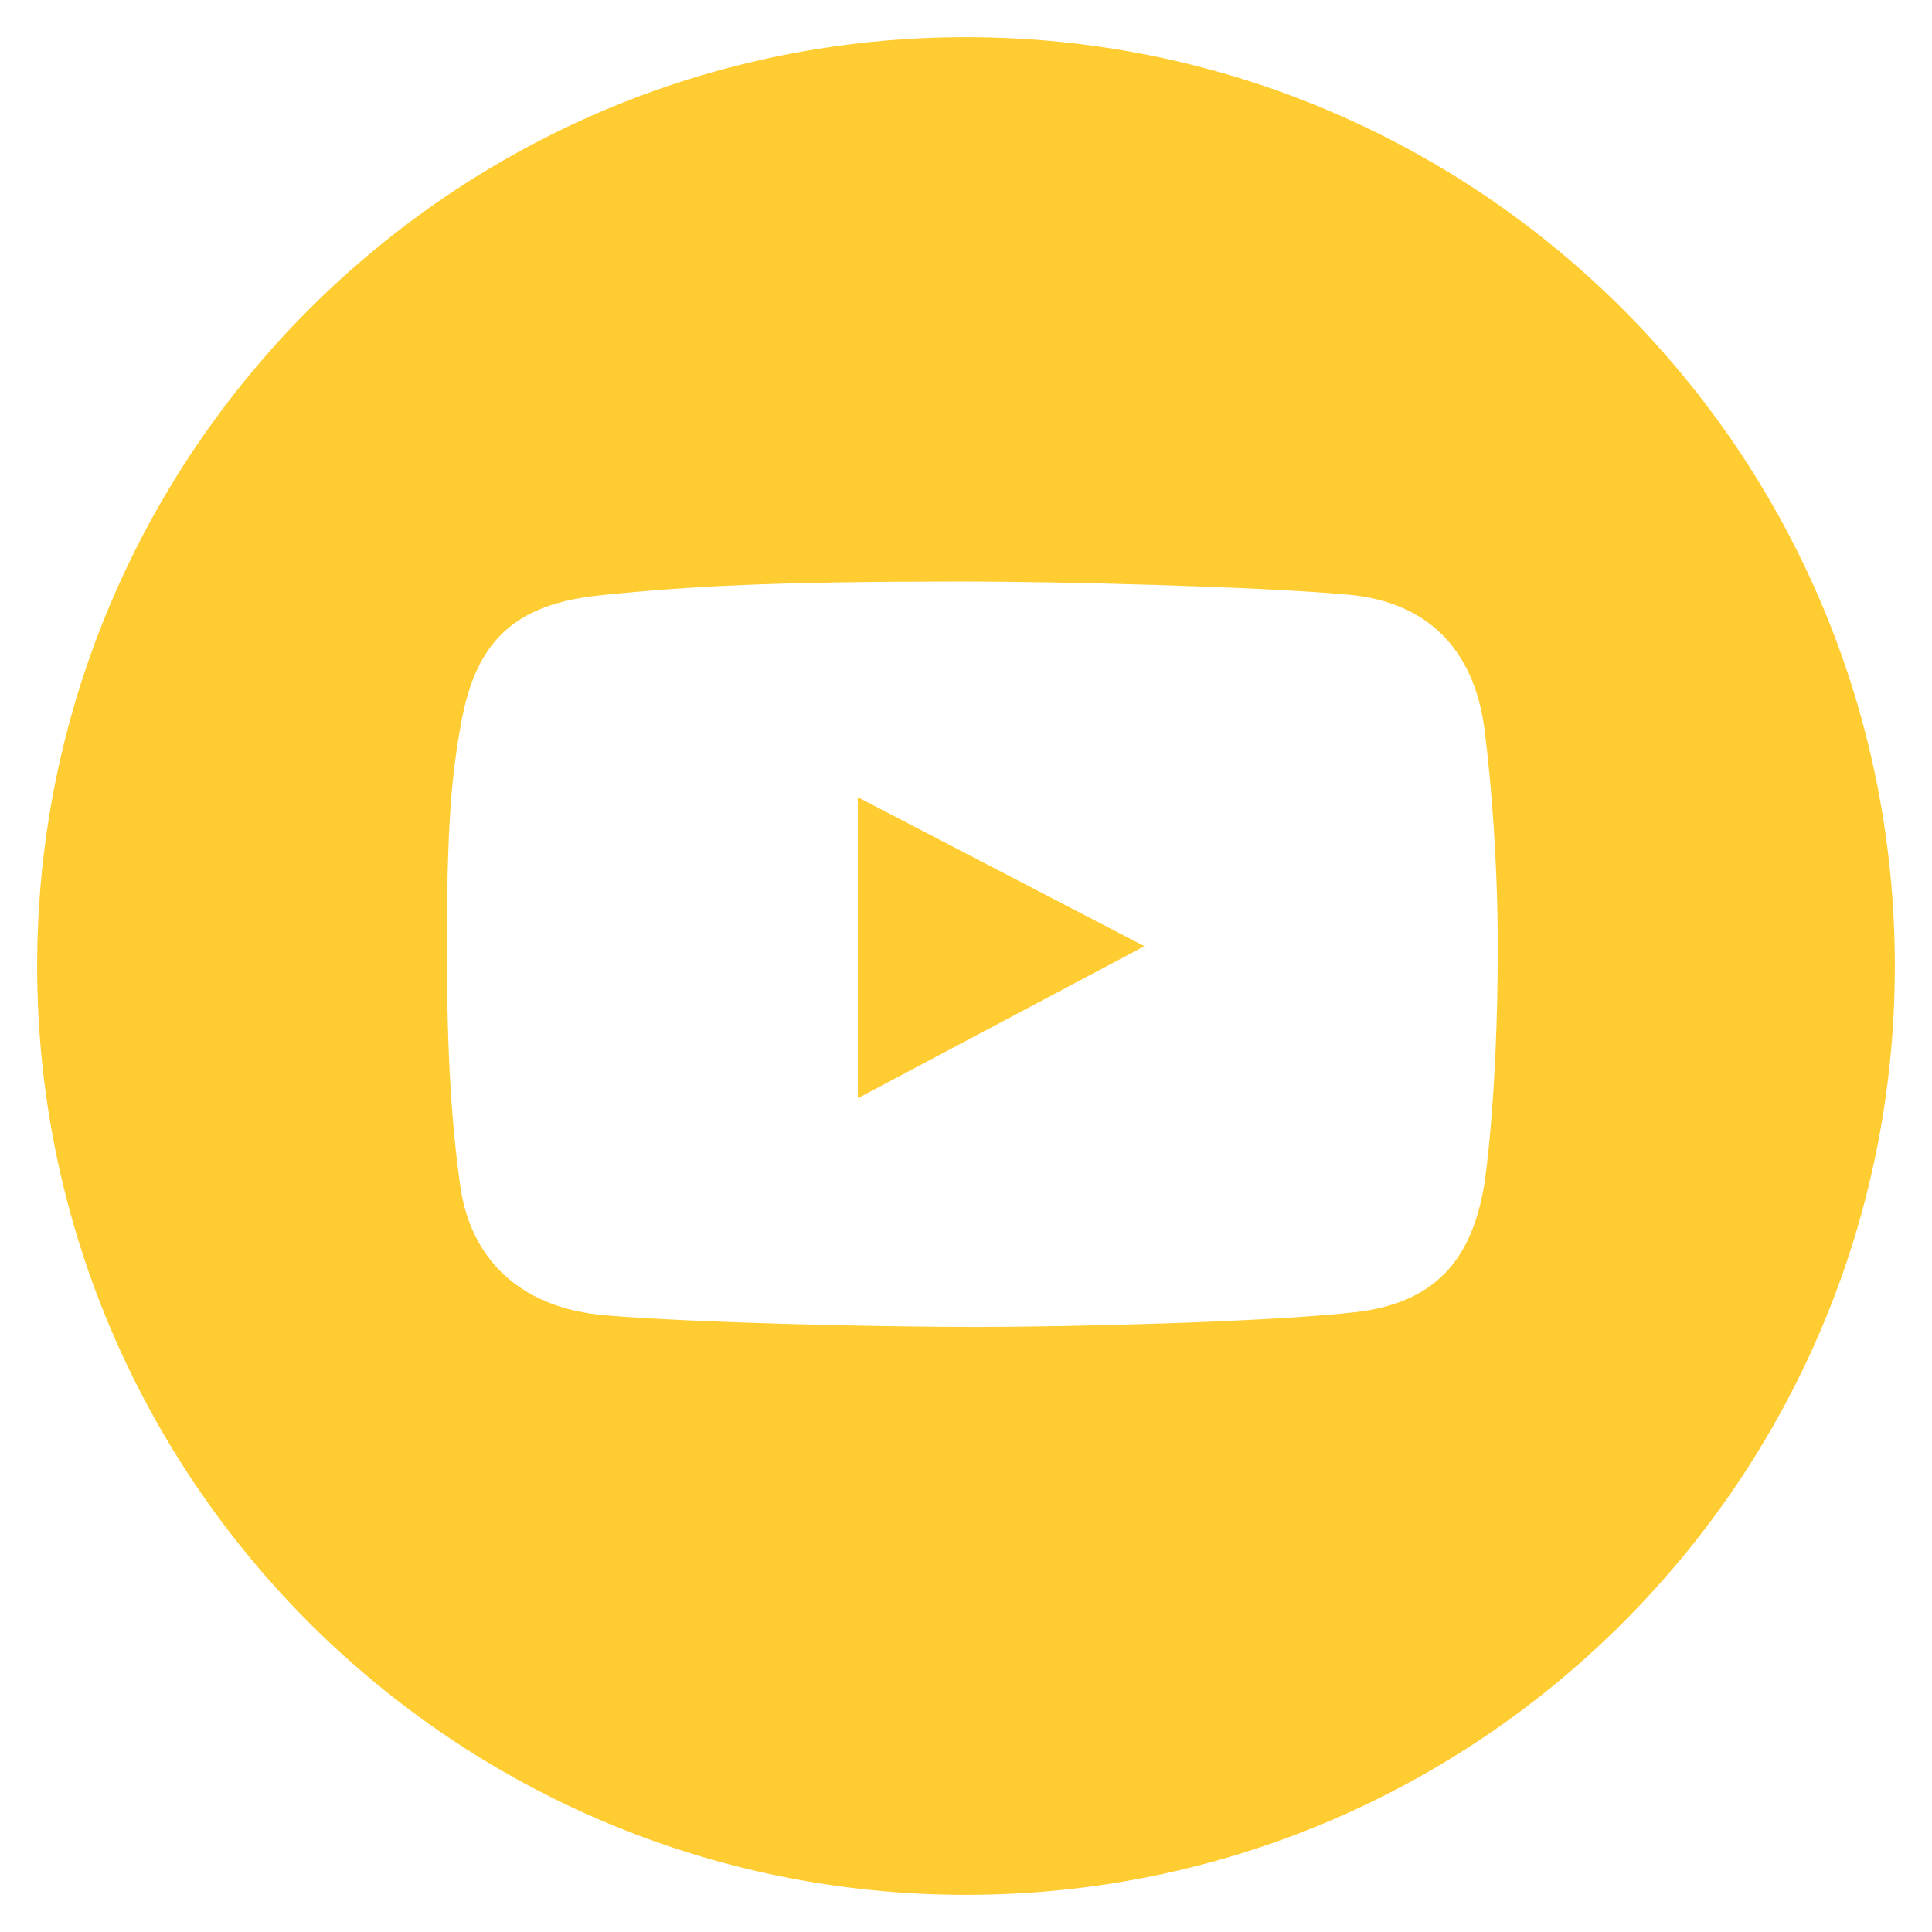 <?xml version="1.0" encoding="UTF-8"?> <svg xmlns="http://www.w3.org/2000/svg" width="52" height="52" viewBox="0 0 52 52" fill="none"> <path d="M23.087 29.56L30.802 25.467L23.087 21.457V29.56Z" fill="#FFCC32"></path> <path d="M26 1C12.193 1 1 12.193 1 26C1 39.807 12.193 51 26 51C39.807 51 51 39.807 51 26C51 12.193 39.807 1 26 1ZM39.959 31.823C39.626 33.932 38.606 35.077 36.462 35.319C34.066 35.59 28.679 35.715 26.284 35.715C23.807 35.715 18.796 35.611 16.294 35.402C14.144 35.223 12.677 34.022 12.382 31.885C12.167 30.329 12.028 28.479 12.028 25.537C12.028 22.263 12.146 20.877 12.423 19.398C12.819 17.287 13.827 16.264 16.128 16.026C18.542 15.776 20.824 15.652 25.93 15.652C28.427 15.652 33.809 15.781 36.295 16.006C38.467 16.202 39.69 17.53 39.958 19.648C40.145 21.125 40.312 23.241 40.312 25.517C40.312 29.512 39.959 31.823 39.959 31.823Z" fill="#FFCC32"></path> </svg> 